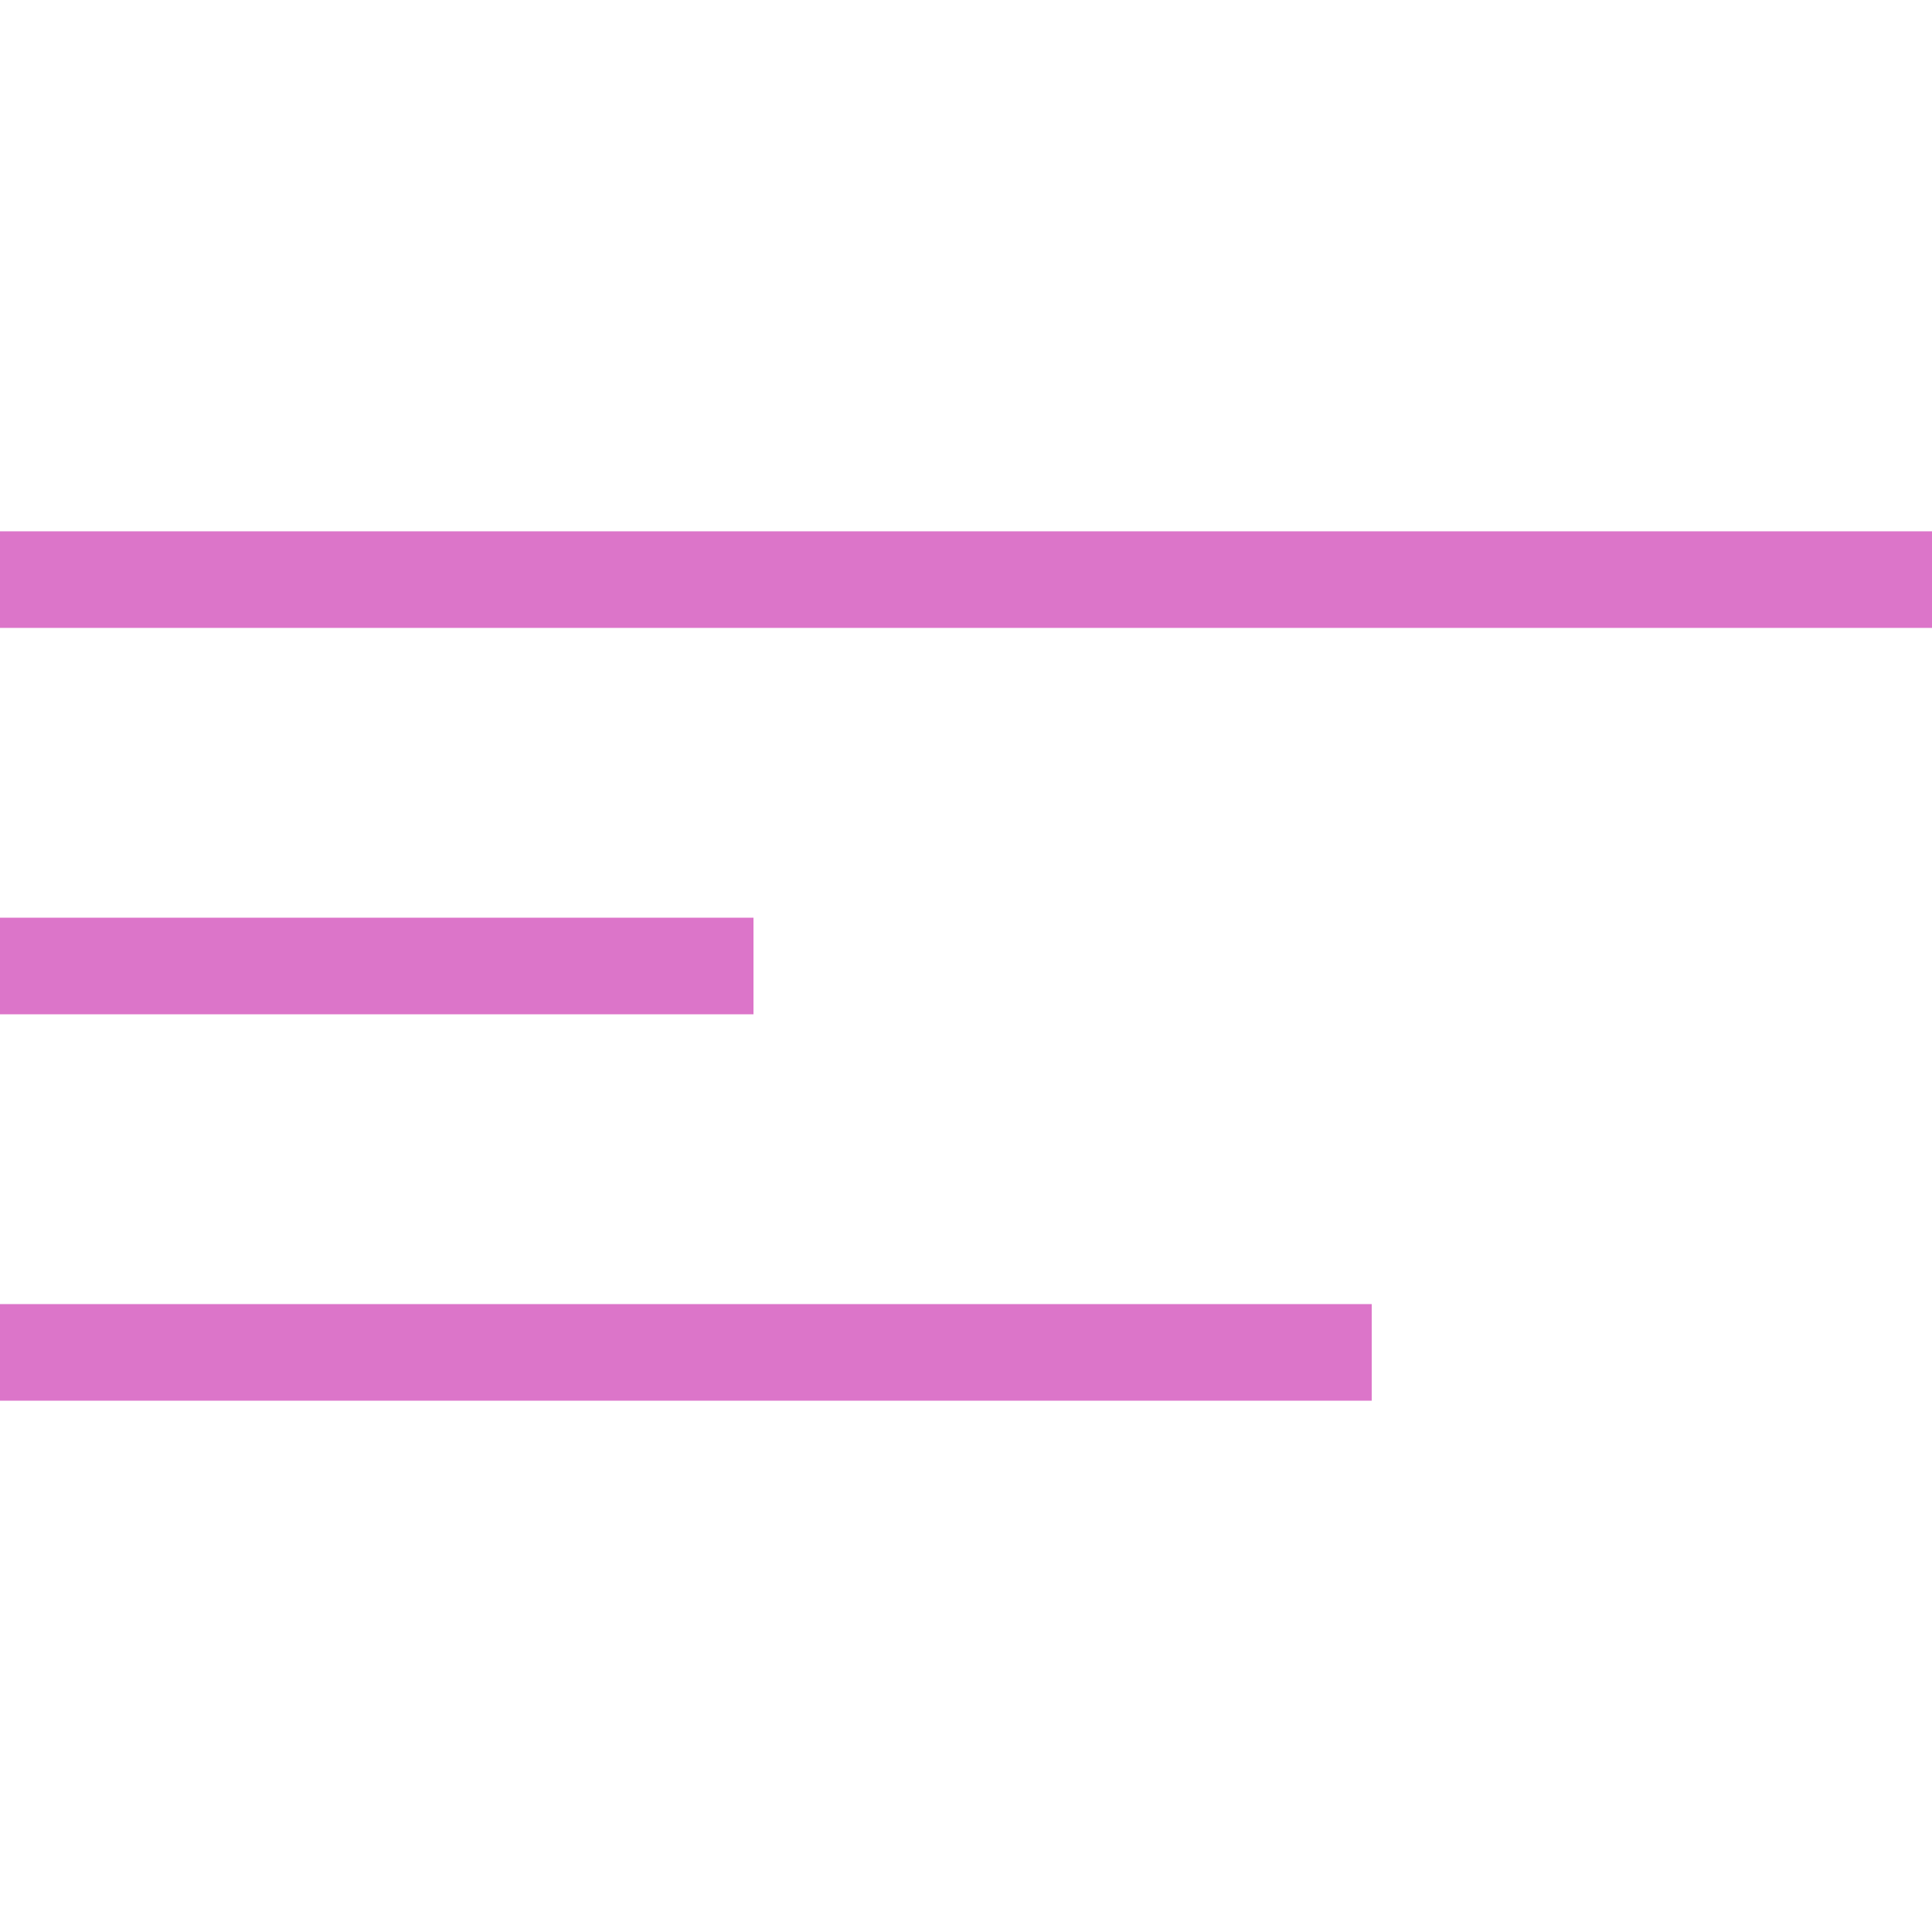 <?xml version="1.0" encoding="UTF-8"?> <svg xmlns="http://www.w3.org/2000/svg" width="40" height="40" viewBox="0 0 40 40" fill="none"> <rect y="11" width="40" height="2" fill="#DC75C9"></rect> <rect y="19" width="15.6" height="2" fill="#DC75C9"></rect> <rect y="27" width="28.4" height="2" fill="#DC75C9"></rect> </svg> 